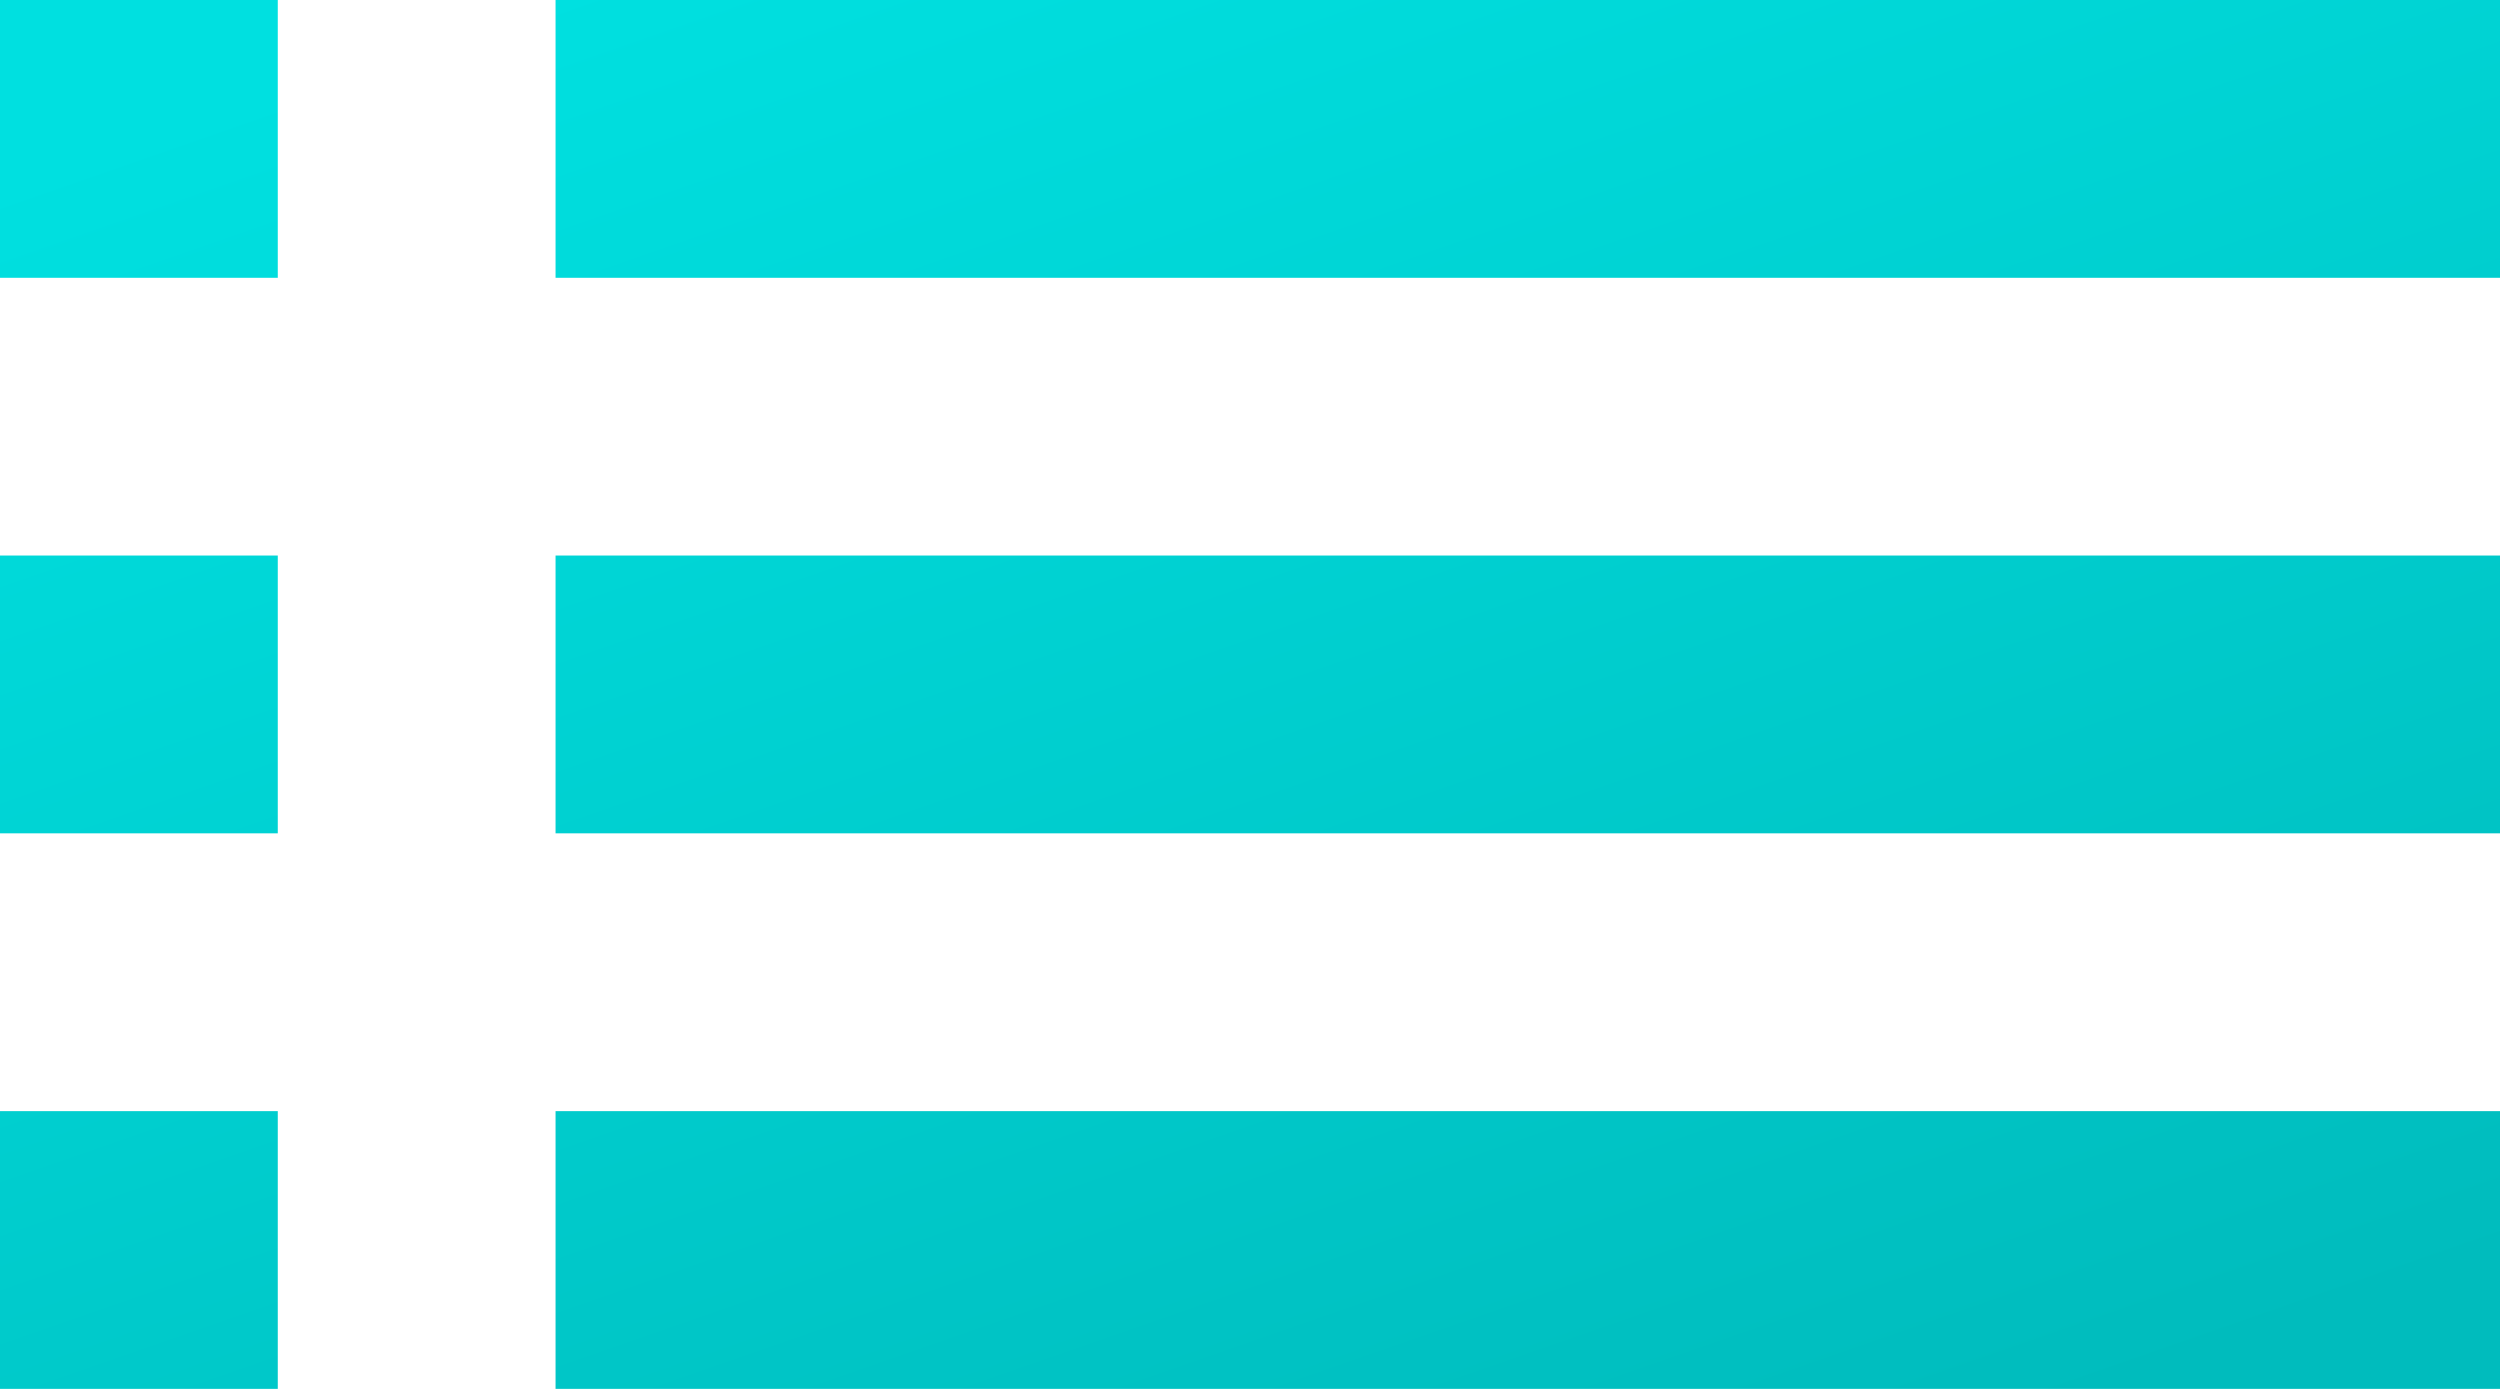<?xml version="1.0" encoding="UTF-8" standalone="no"?>
<svg width="18px" height="10px" viewBox="0 0 18 10" version="1.1" xmlns="http://www.w3.org/2000/svg" xmlns:xlink="http://www.w3.org/1999/xlink">
    <defs>
        <linearGradient x1="21.427%" y1="0%" x2="84.383%" y2="100%" id="linearGradient-1">
            <stop stop-color="#00E0E0" offset="0%"></stop>
            <stop stop-color="#00BCBD" offset="100%"></stop>
        </linearGradient>
    </defs>
    <g id="Page-1" stroke="none" stroke-width="1" fill="none" fill-rule="evenodd">
        <g id="Flatio-for-business" transform="translate(-405, -3724)" fill="url(#linearGradient-1)">
            <g id="demo" transform="translate(405, 3451)">
                <g id="vyhody" transform="translate(0, 266)">
                    <path d="M0,13 L2,13 L2,11 L0,11 L0,13 L0,13 Z M0,17 L2,17 L2,15 L0,15 L0,17 L0,17 Z M0,9 L2,9 L2,7 L0,7 L0,9 L0,9 Z M4,13 L18,13 L18,11 L4,11 L4,13 L4,13 Z M4,17 L18,17 L18,15 L4,15 L4,17 L4,17 Z M4,7 L4,9 L18,9 L18,7 L4,7 L4,7 Z" id="Icon"></path>
                </g>
            </g>
        </g>
    </g>
</svg>

